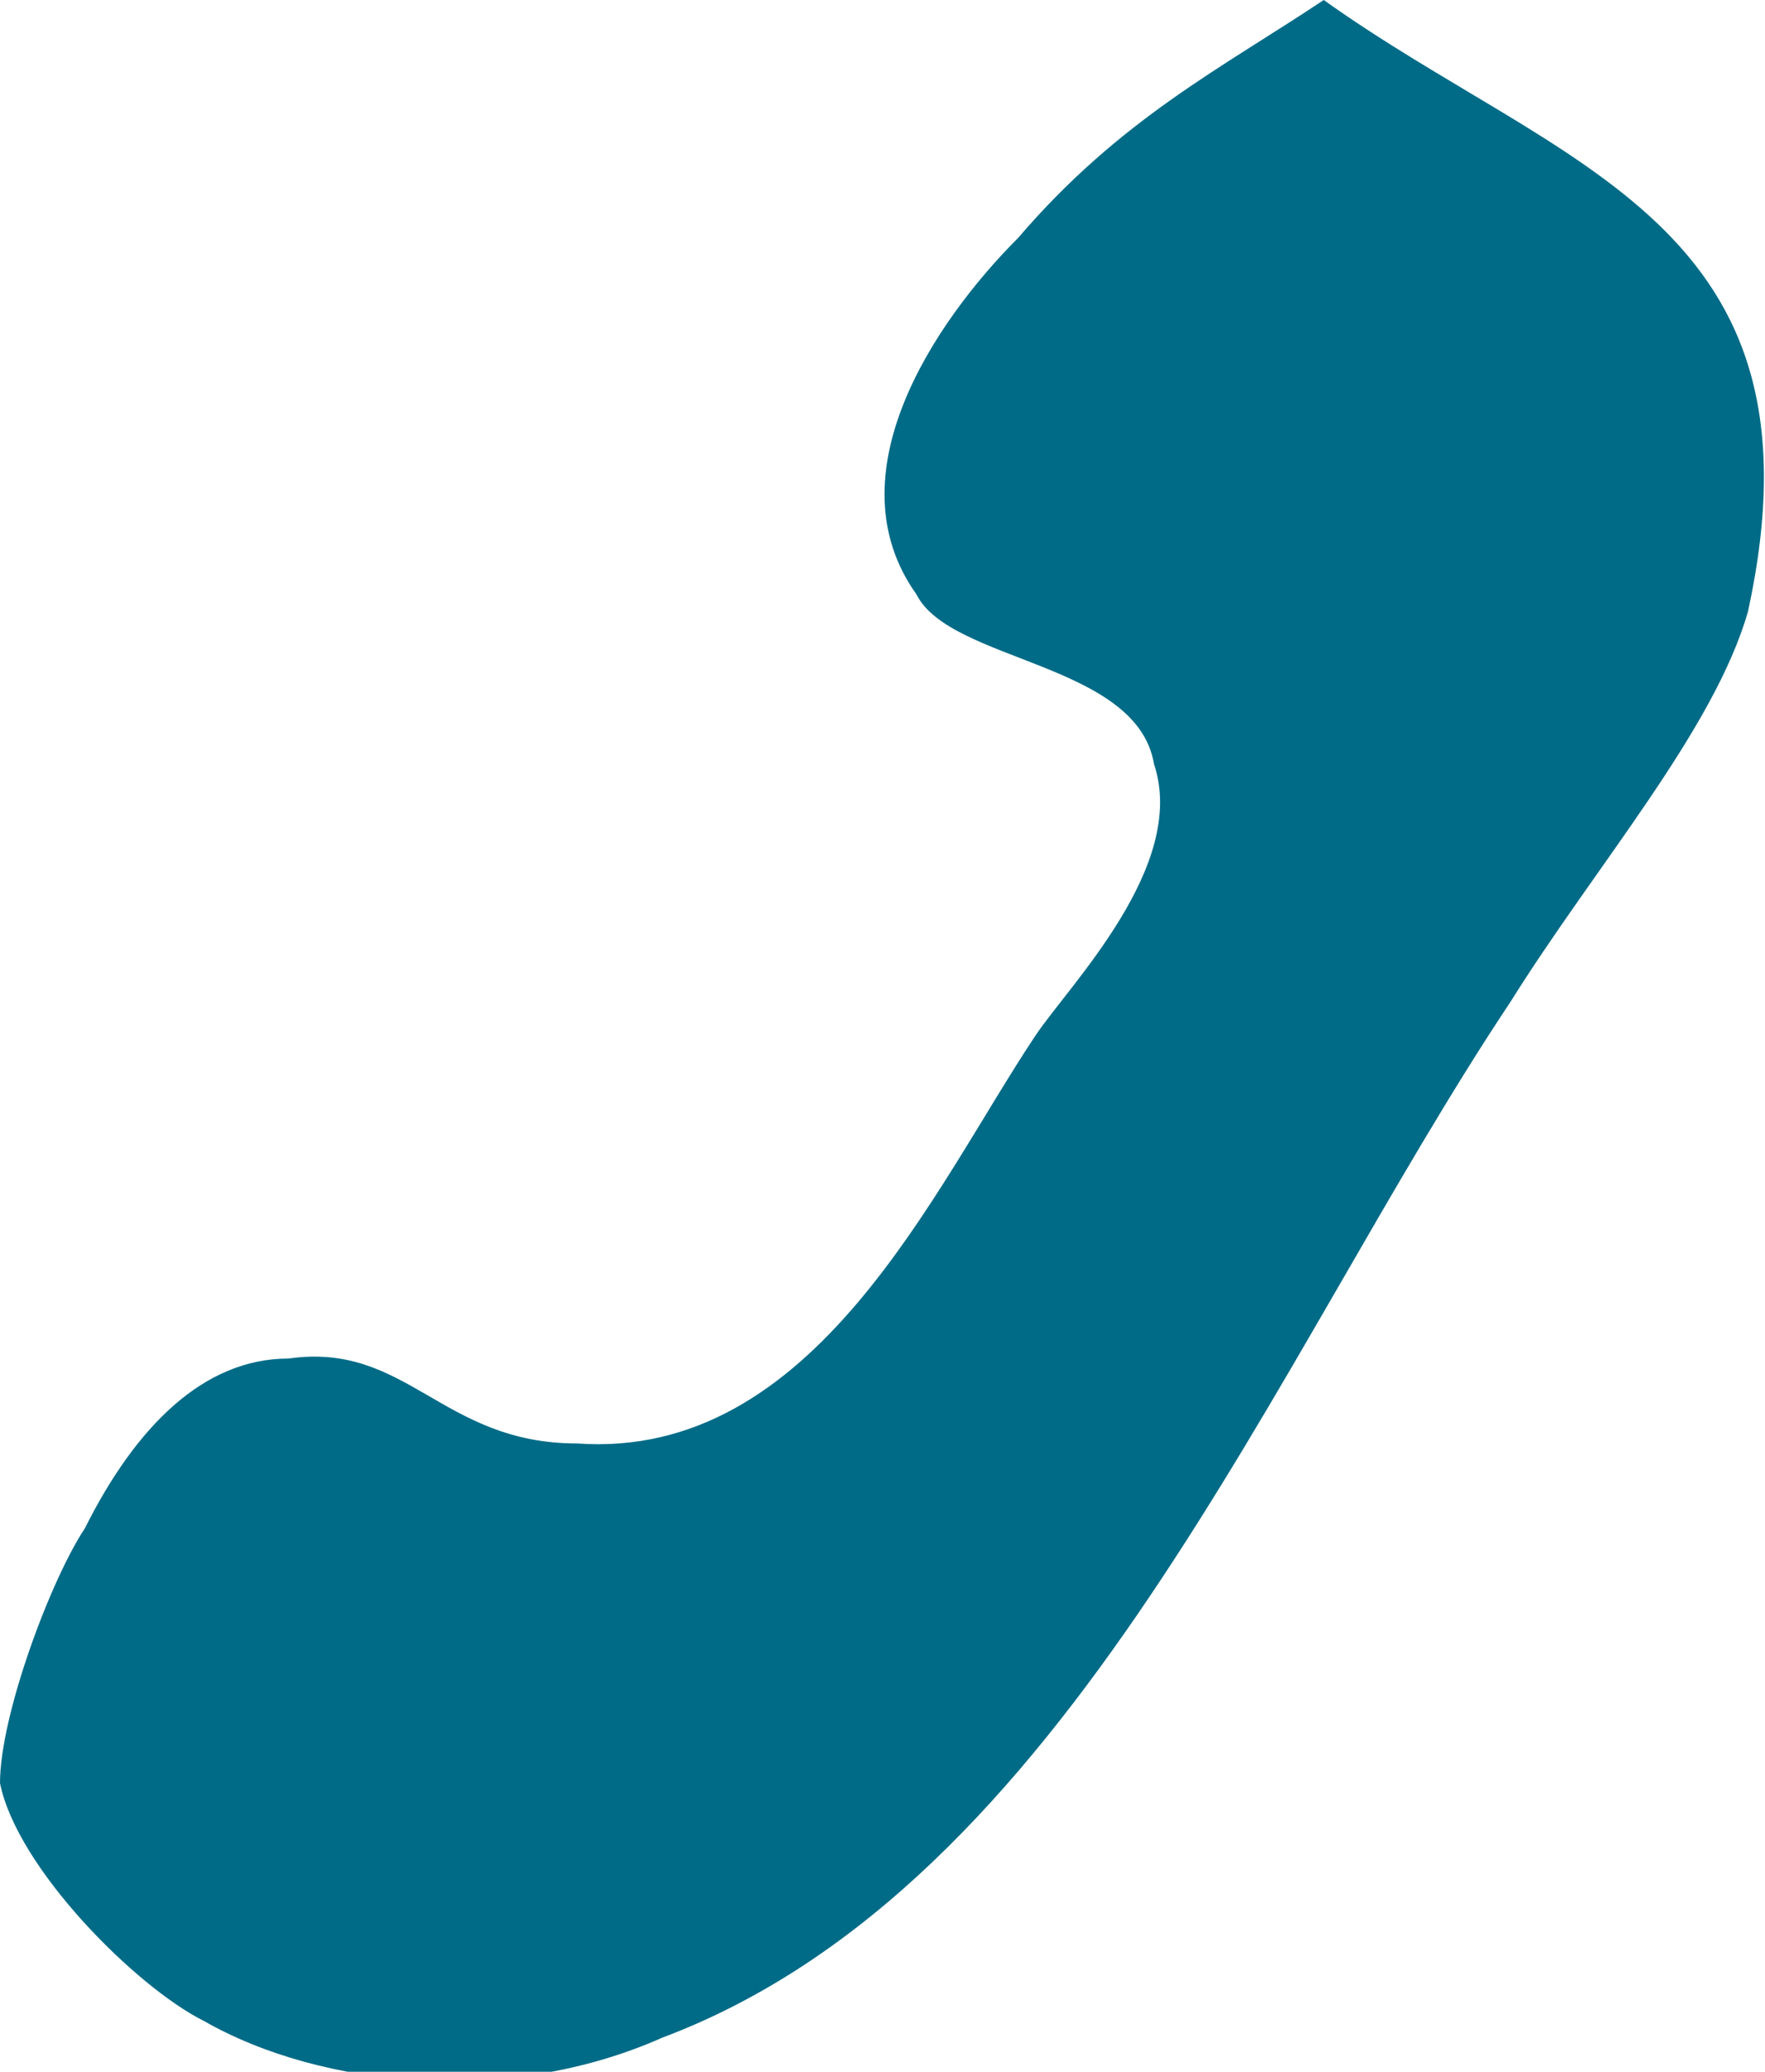 <?xml version="1.0" encoding="utf-8"?>
<!-- Generator: Adobe Illustrator 17.1.0, SVG Export Plug-In . SVG Version: 6.00 Build 0)  -->
<!DOCTYPE svg PUBLIC "-//W3C//DTD SVG 1.1//EN" "http://www.w3.org/Graphics/SVG/1.1/DTD/svg11.dtd">
<svg version="1.1" id="Ebene_1" xmlns="http://www.w3.org/2000/svg" xmlns:xlink="http://www.w3.org/1999/xlink" x="0px" y="0px"
	 width="10.4px" height="12.2px" viewBox="0 0 10.4 12.2" enable-background="new 0 0 10.4 12.2" xml:space="preserve">
<path fill="#006B87" d="M1.7,8c-0.5,0-0.9,0.4-1.2,1C0.3,9.3,0,10.1,0,10.5c0.1,0.5,0.8,1.2,1.2,1.4C1.9,12.3,3,12.4,3.9,12
	c2.4-0.9,3.6-4,5-6.1c0.5-0.8,1.2-1.6,1.4-2.3C10.8,1.3,9.2,1,7.8,0C7.2,0.4,6.6,0.7,6,1.4C5.5,1.9,4.9,2.8,5.4,3.5
	c0.2,0.4,1.3,0.4,1.4,1C7,5.1,6.3,5.8,6.1,6.1C5.5,7,4.8,8.6,3.4,8.5C2.6,8.5,2.4,7.9,1.7,8L1.7,8z"/>
</svg>
